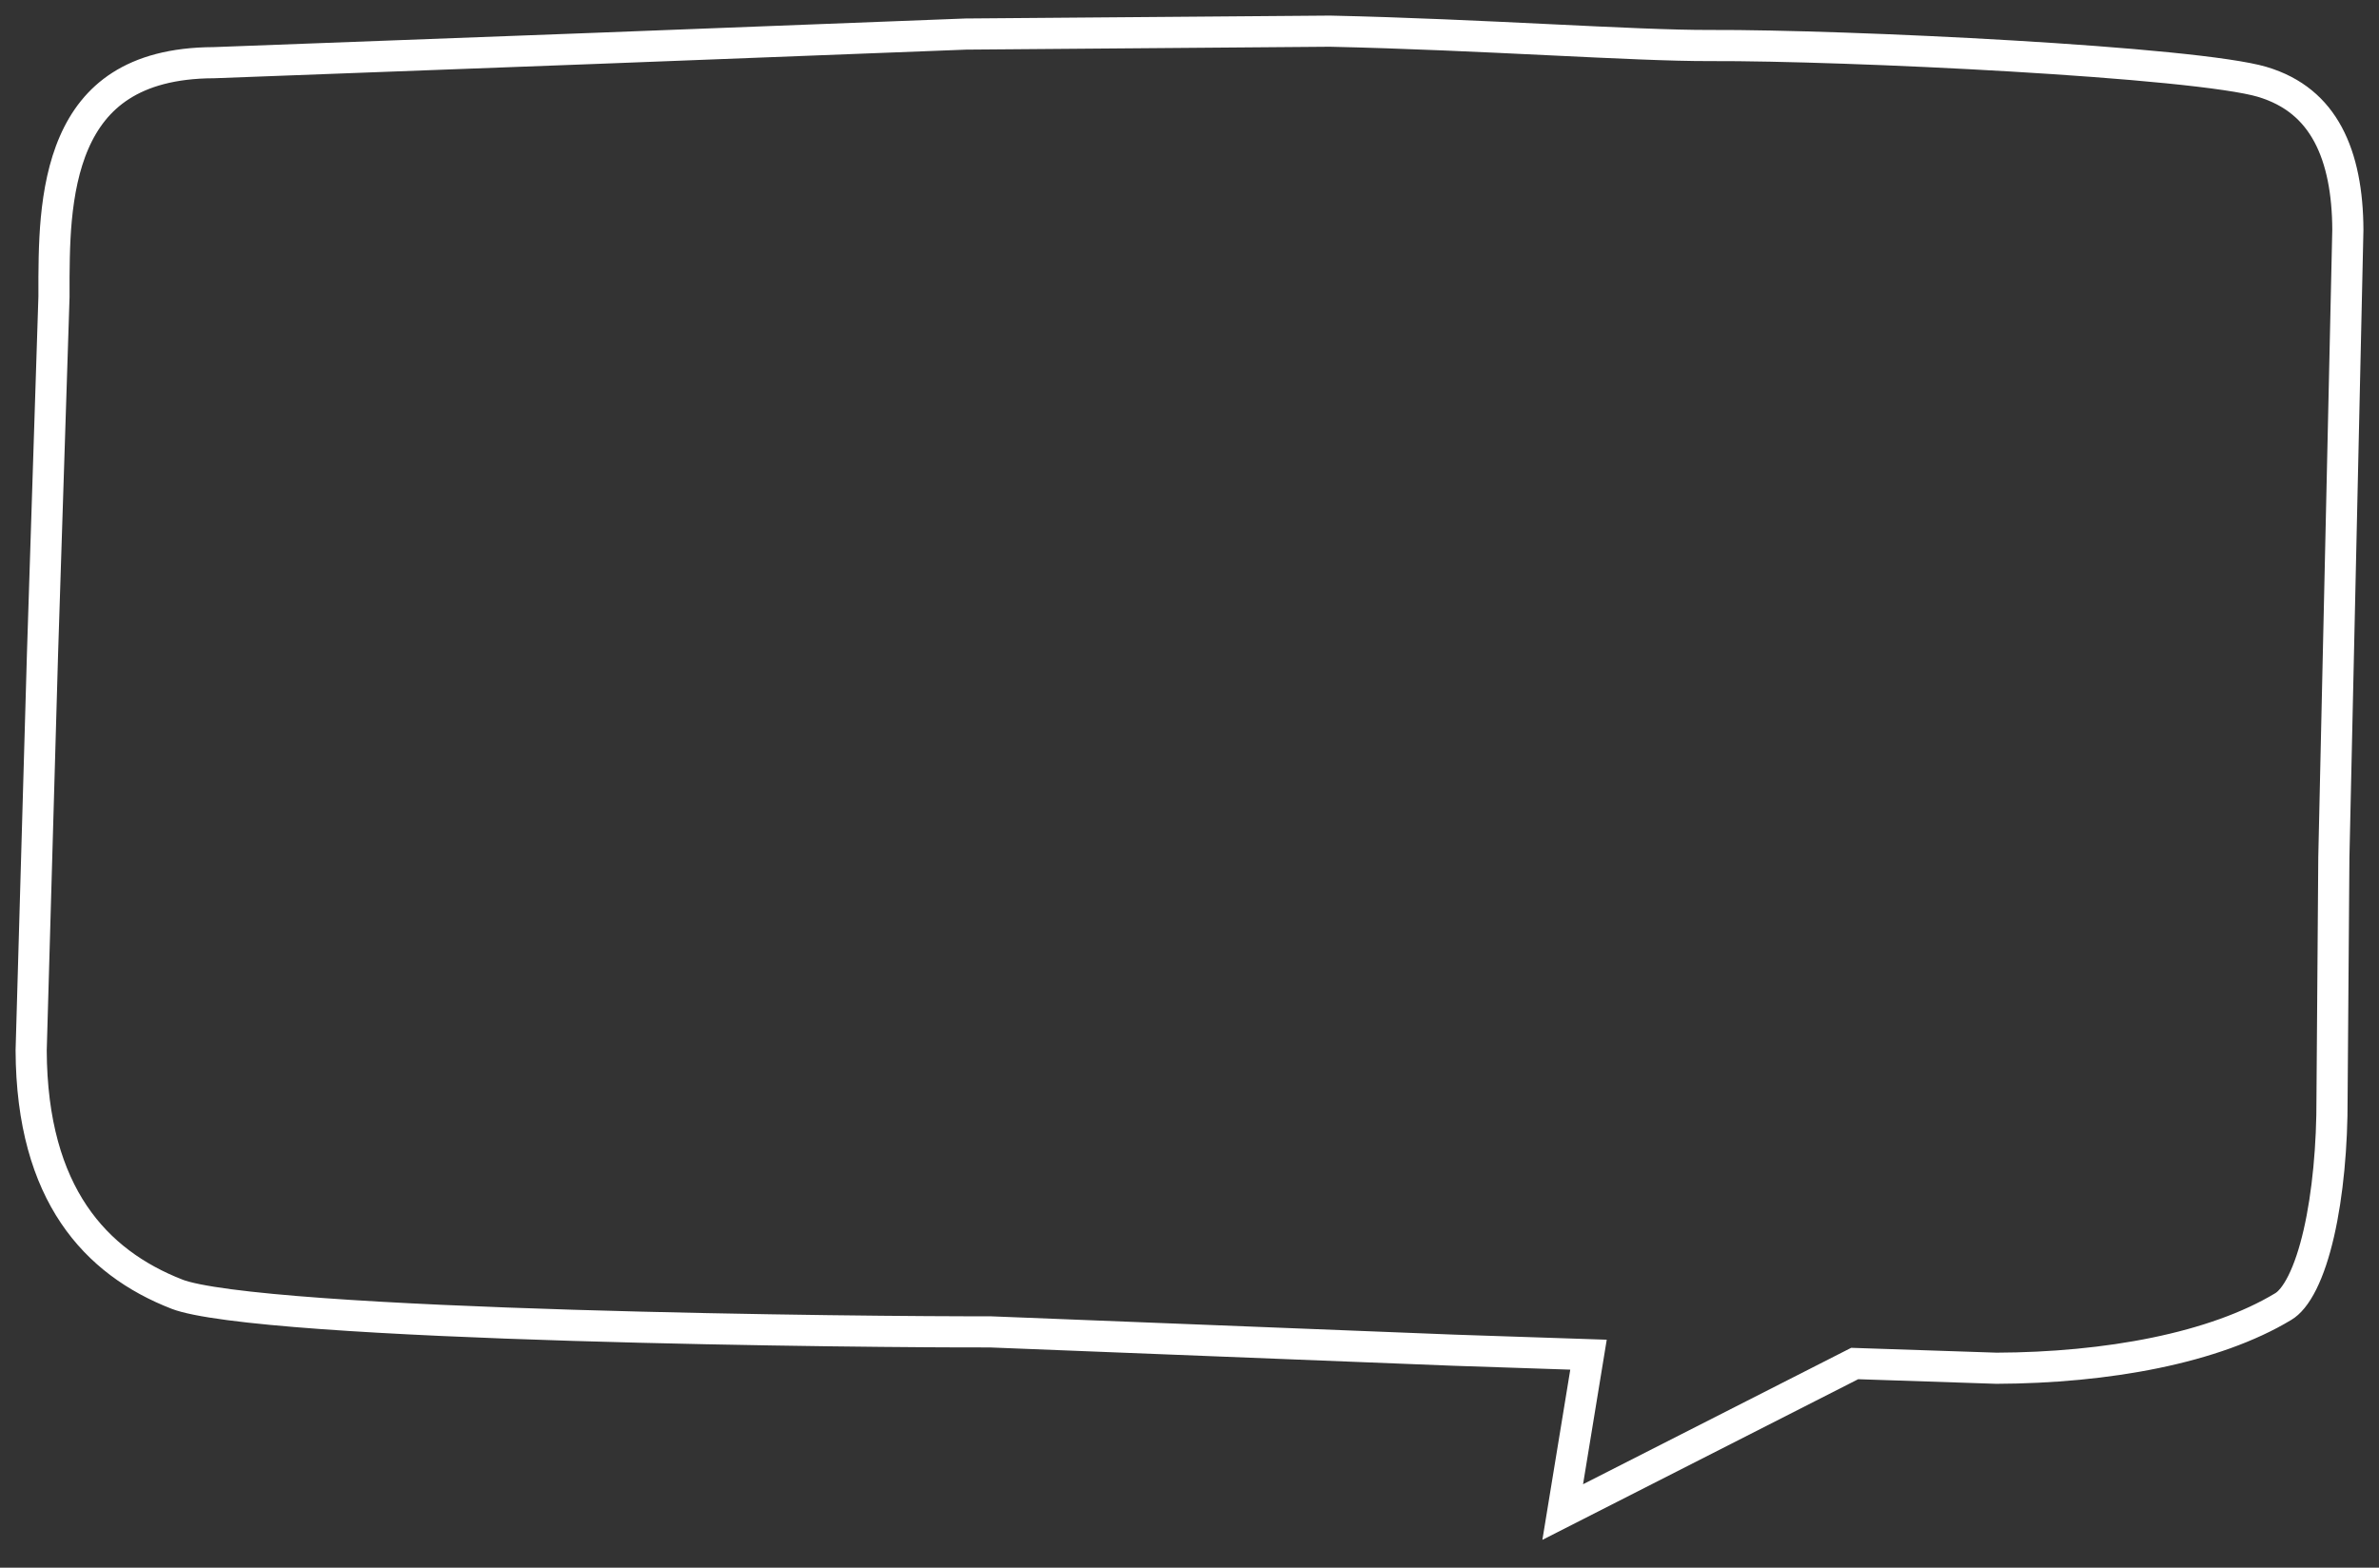 <?xml version="1.0" encoding="utf-8"?>
<!-- Custom clipping path added – do not edit this file unless you know exactly what you are doing! -->
<!-- Generator: Adobe Illustrator 15.0.0, SVG Export Plug-In . SVG Version: 6.00 Build 0)  -->
<!DOCTYPE svg PUBLIC "-//W3C//DTD SVG 1.1//EN" "http://www.w3.org/Graphics/SVG/1.1/DTD/svg11.dtd">
<svg version="1.1" id="Ebene_1" preserveAspectRatio="none" xmlns="http://www.w3.org/2000/svg" xmlns:xlink="http://www.w3.org/1999/xlink" x="0px" y="0px"
	 width="267.336px" height="176.191px" viewBox="0 0 267.336 176.191" enable-background="new 0 0 267.336 176.191"
	 xml:space="preserve">
     <rect x="0" y="0" width="267.336" height="176.191" fill="#333333" stroke="none"/>
     <defs>
         <path id="gourmet-organic-balloon-white-gfx" vector-effect="non-scaling-stroke" fill="none" stroke="#FFFFFF" stroke-width="7" d="M224.331,155.527l-15.521-0.517l-35.488,18.056l3.135-19.131
         	l-13.117-0.437l-52.148-2.061c-12.225,0.045-82.157-0.557-91.909-4.342c-9.827-3.815-17.469-12.161-17.531-29.051v-0.024
         	l1.274-44.538l1.29-40.165c-0.01-2.86,0.003-6.023,0.271-8.866c0.294-3.109,0.896-6.275,2.131-9.118
         	C9.215,9.58,14.22,5.33,24.005,5.295l42.94-1.612l41.554-1.605l40.966-0.326c17.259,0.379,34.201,1.646,42.752,1.614
         	c15.224-0.058,54.619,1.828,62.461,4.147c8.091,2.394,10.877,9.569,10.908,18.325l-1.574,70.553l-0.203,26.959
         	c0.041,10.936-2.003,22.463-6.357,25.01C249.331,153.254,236.929,155.48,224.331,155.527"/>
        <clipPath id="gourmet-organic-balloon-white-clip">
            <use xlink:href="#gourmet-organic-balloon-white-gfx"/>
        </clipPath>
     </defs>
     <g>
         <use xlink:href="#gourmet-organic-balloon-white-gfx" clip-path="url(#gourmet-organic-balloon-white-clip)"/>
     </g>
</svg>
